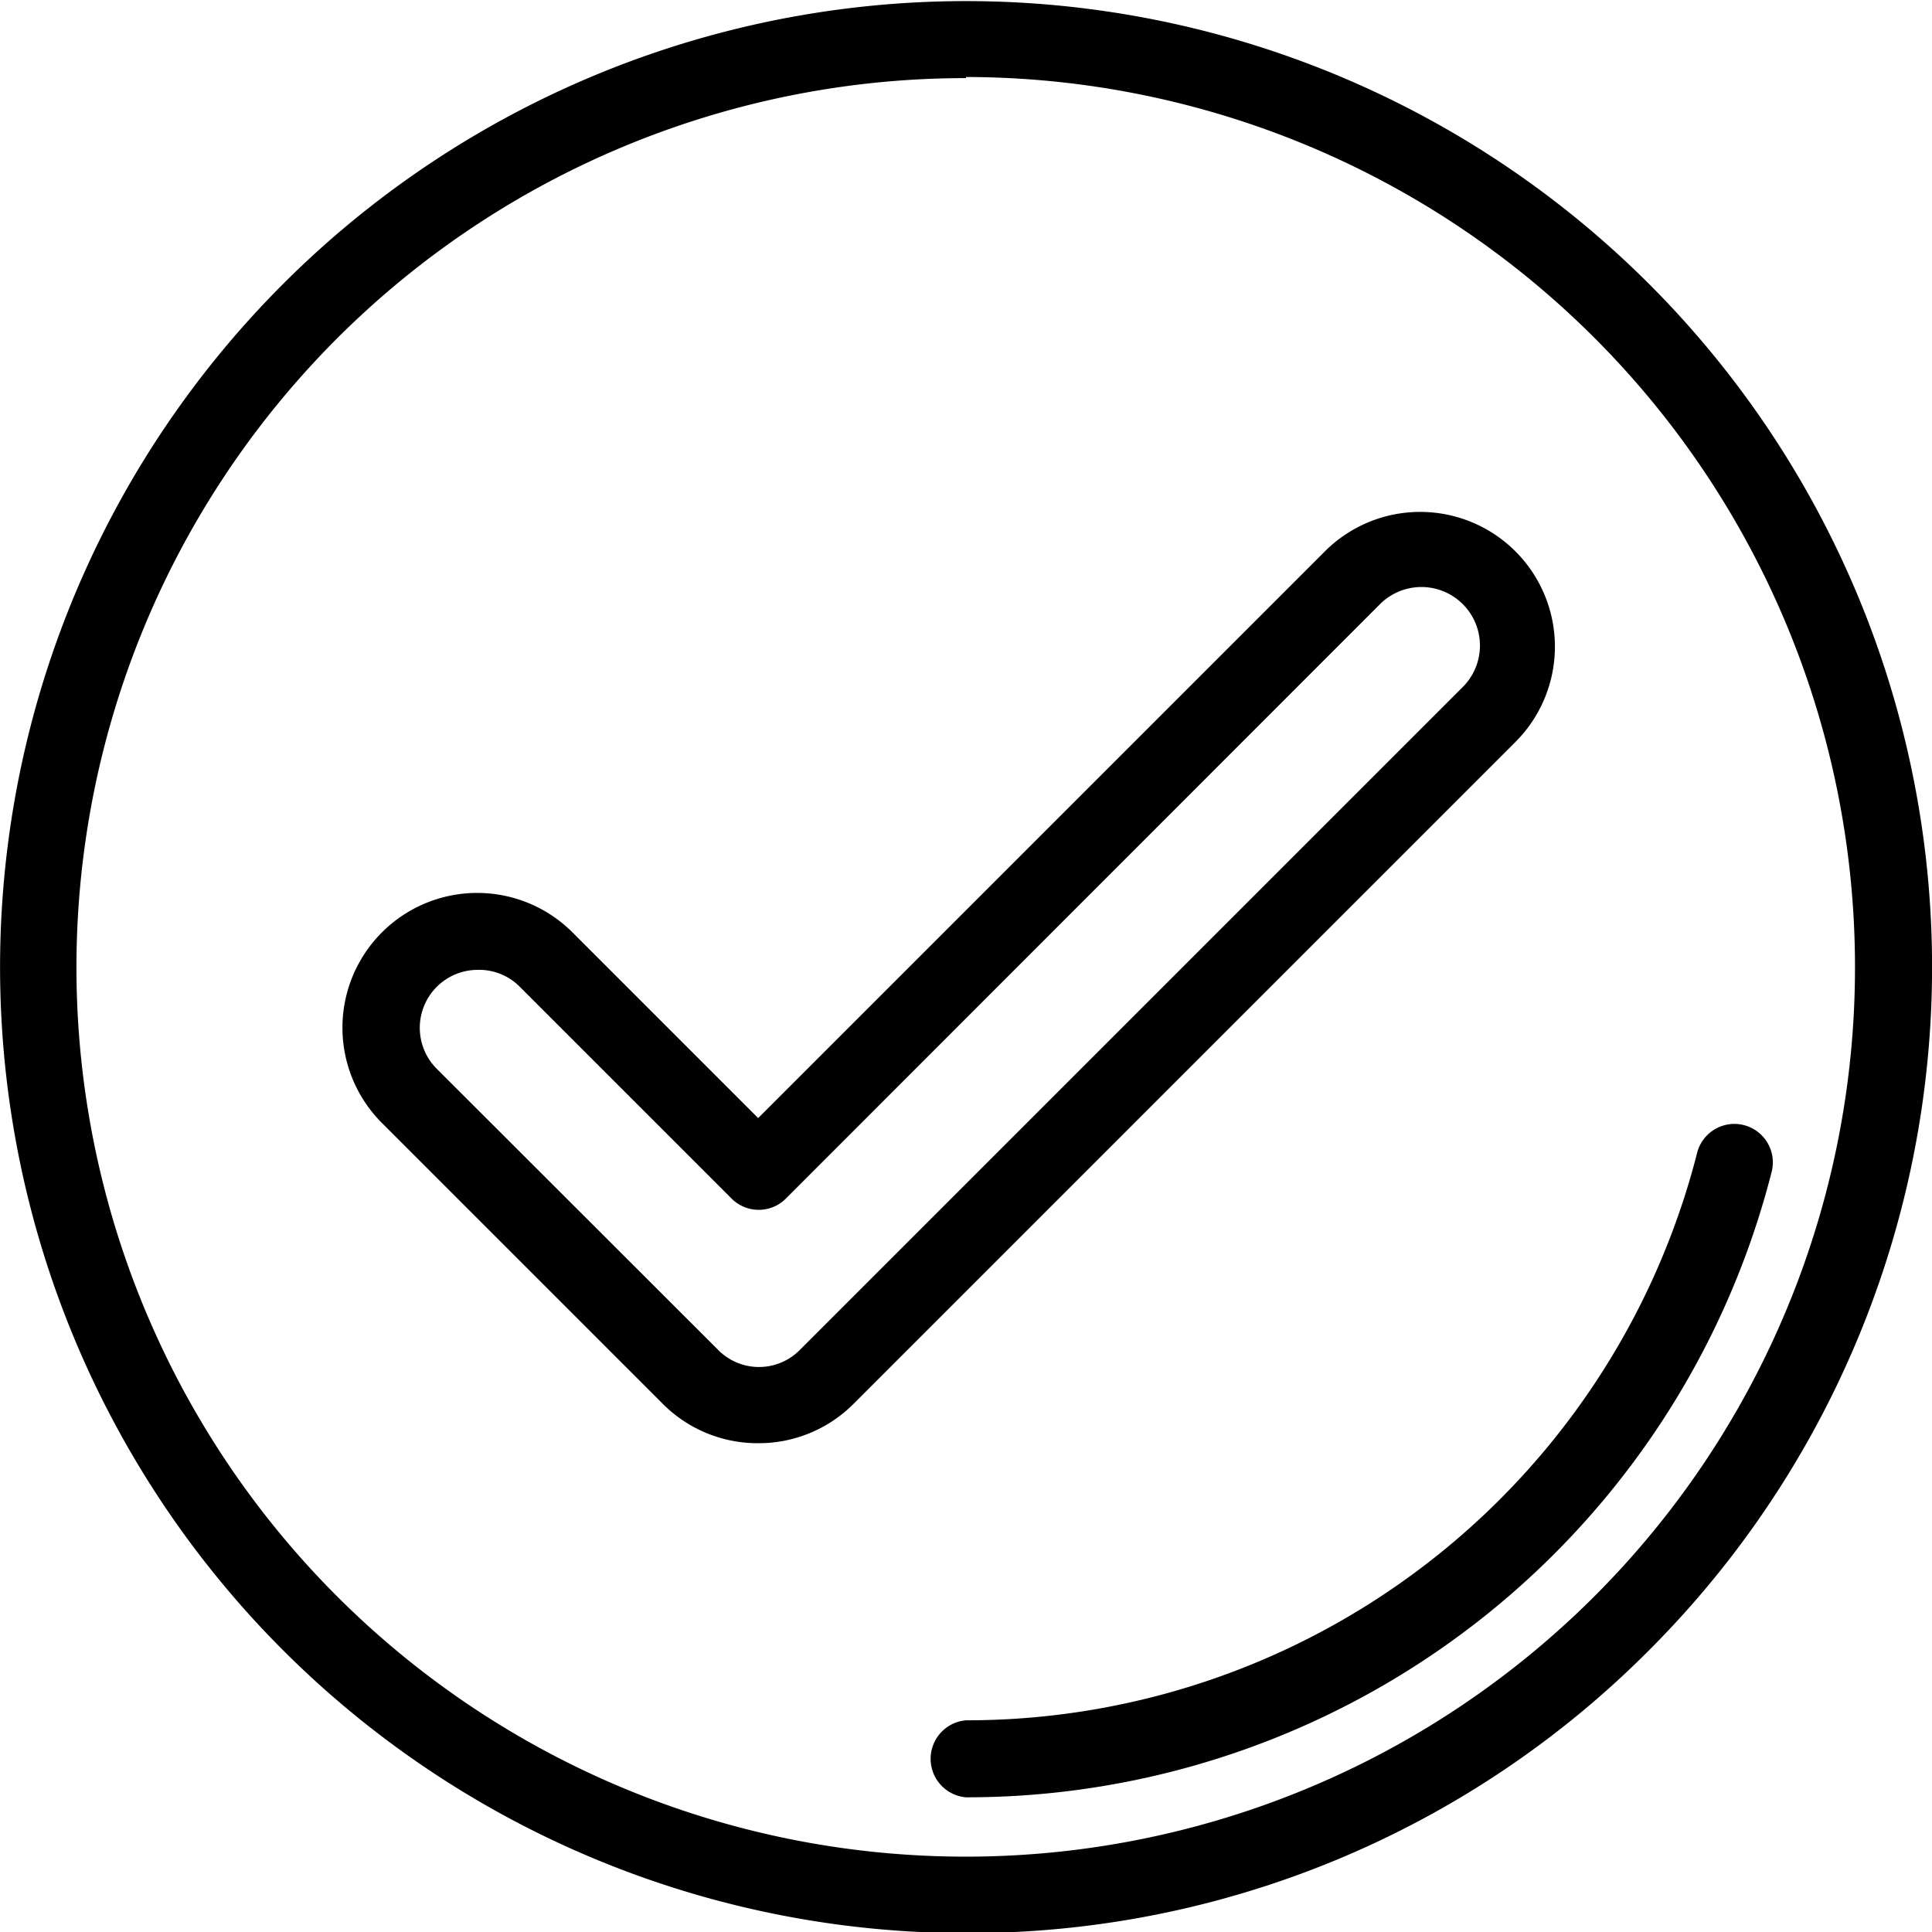 <svg id="Layer_1" data-name="Layer 1" xmlns="http://www.w3.org/2000/svg" viewBox="0 0 70 70"><title>tranparency</title><path d="M640,547a35,35,0,1,1,24.75-10.25A34.77,34.77,0,0,1,640,547Zm0-67.21A32.22,32.22,0,1,0,672.21,512,32.25,32.25,0,0,0,640,479.75Z" transform="translate(-605 -476.96)"/><path d="M632.47,529.25a4.85,4.85,0,0,1-3.45-1.42l-10.18-10.18a4.88,4.88,0,1,1,6.9-6.91l6.73,6.73L653,496.94a4.88,4.88,0,0,1,6.91,6.9l-24,24A4.85,4.85,0,0,1,632.47,529.25ZM622.29,512.1a2.1,2.1,0,0,0-1.48,3.57L631,525.85a2.08,2.08,0,0,0,3,0l24-24a2.09,2.09,0,1,0-3-3l-21.51,21.52a1.39,1.39,0,0,1-2,0l-7.71-7.71A2.08,2.08,0,0,0,622.29,512.1Z" transform="translate(-605 -476.96)"/><path d="M640,542.08a1.4,1.4,0,0,1,0-2.79,27.31,27.31,0,0,0,26.49-20.56,1.39,1.39,0,1,1,2.7.69A30.09,30.09,0,0,1,640,542.08Z" transform="translate(-605 -476.96)"/></svg>